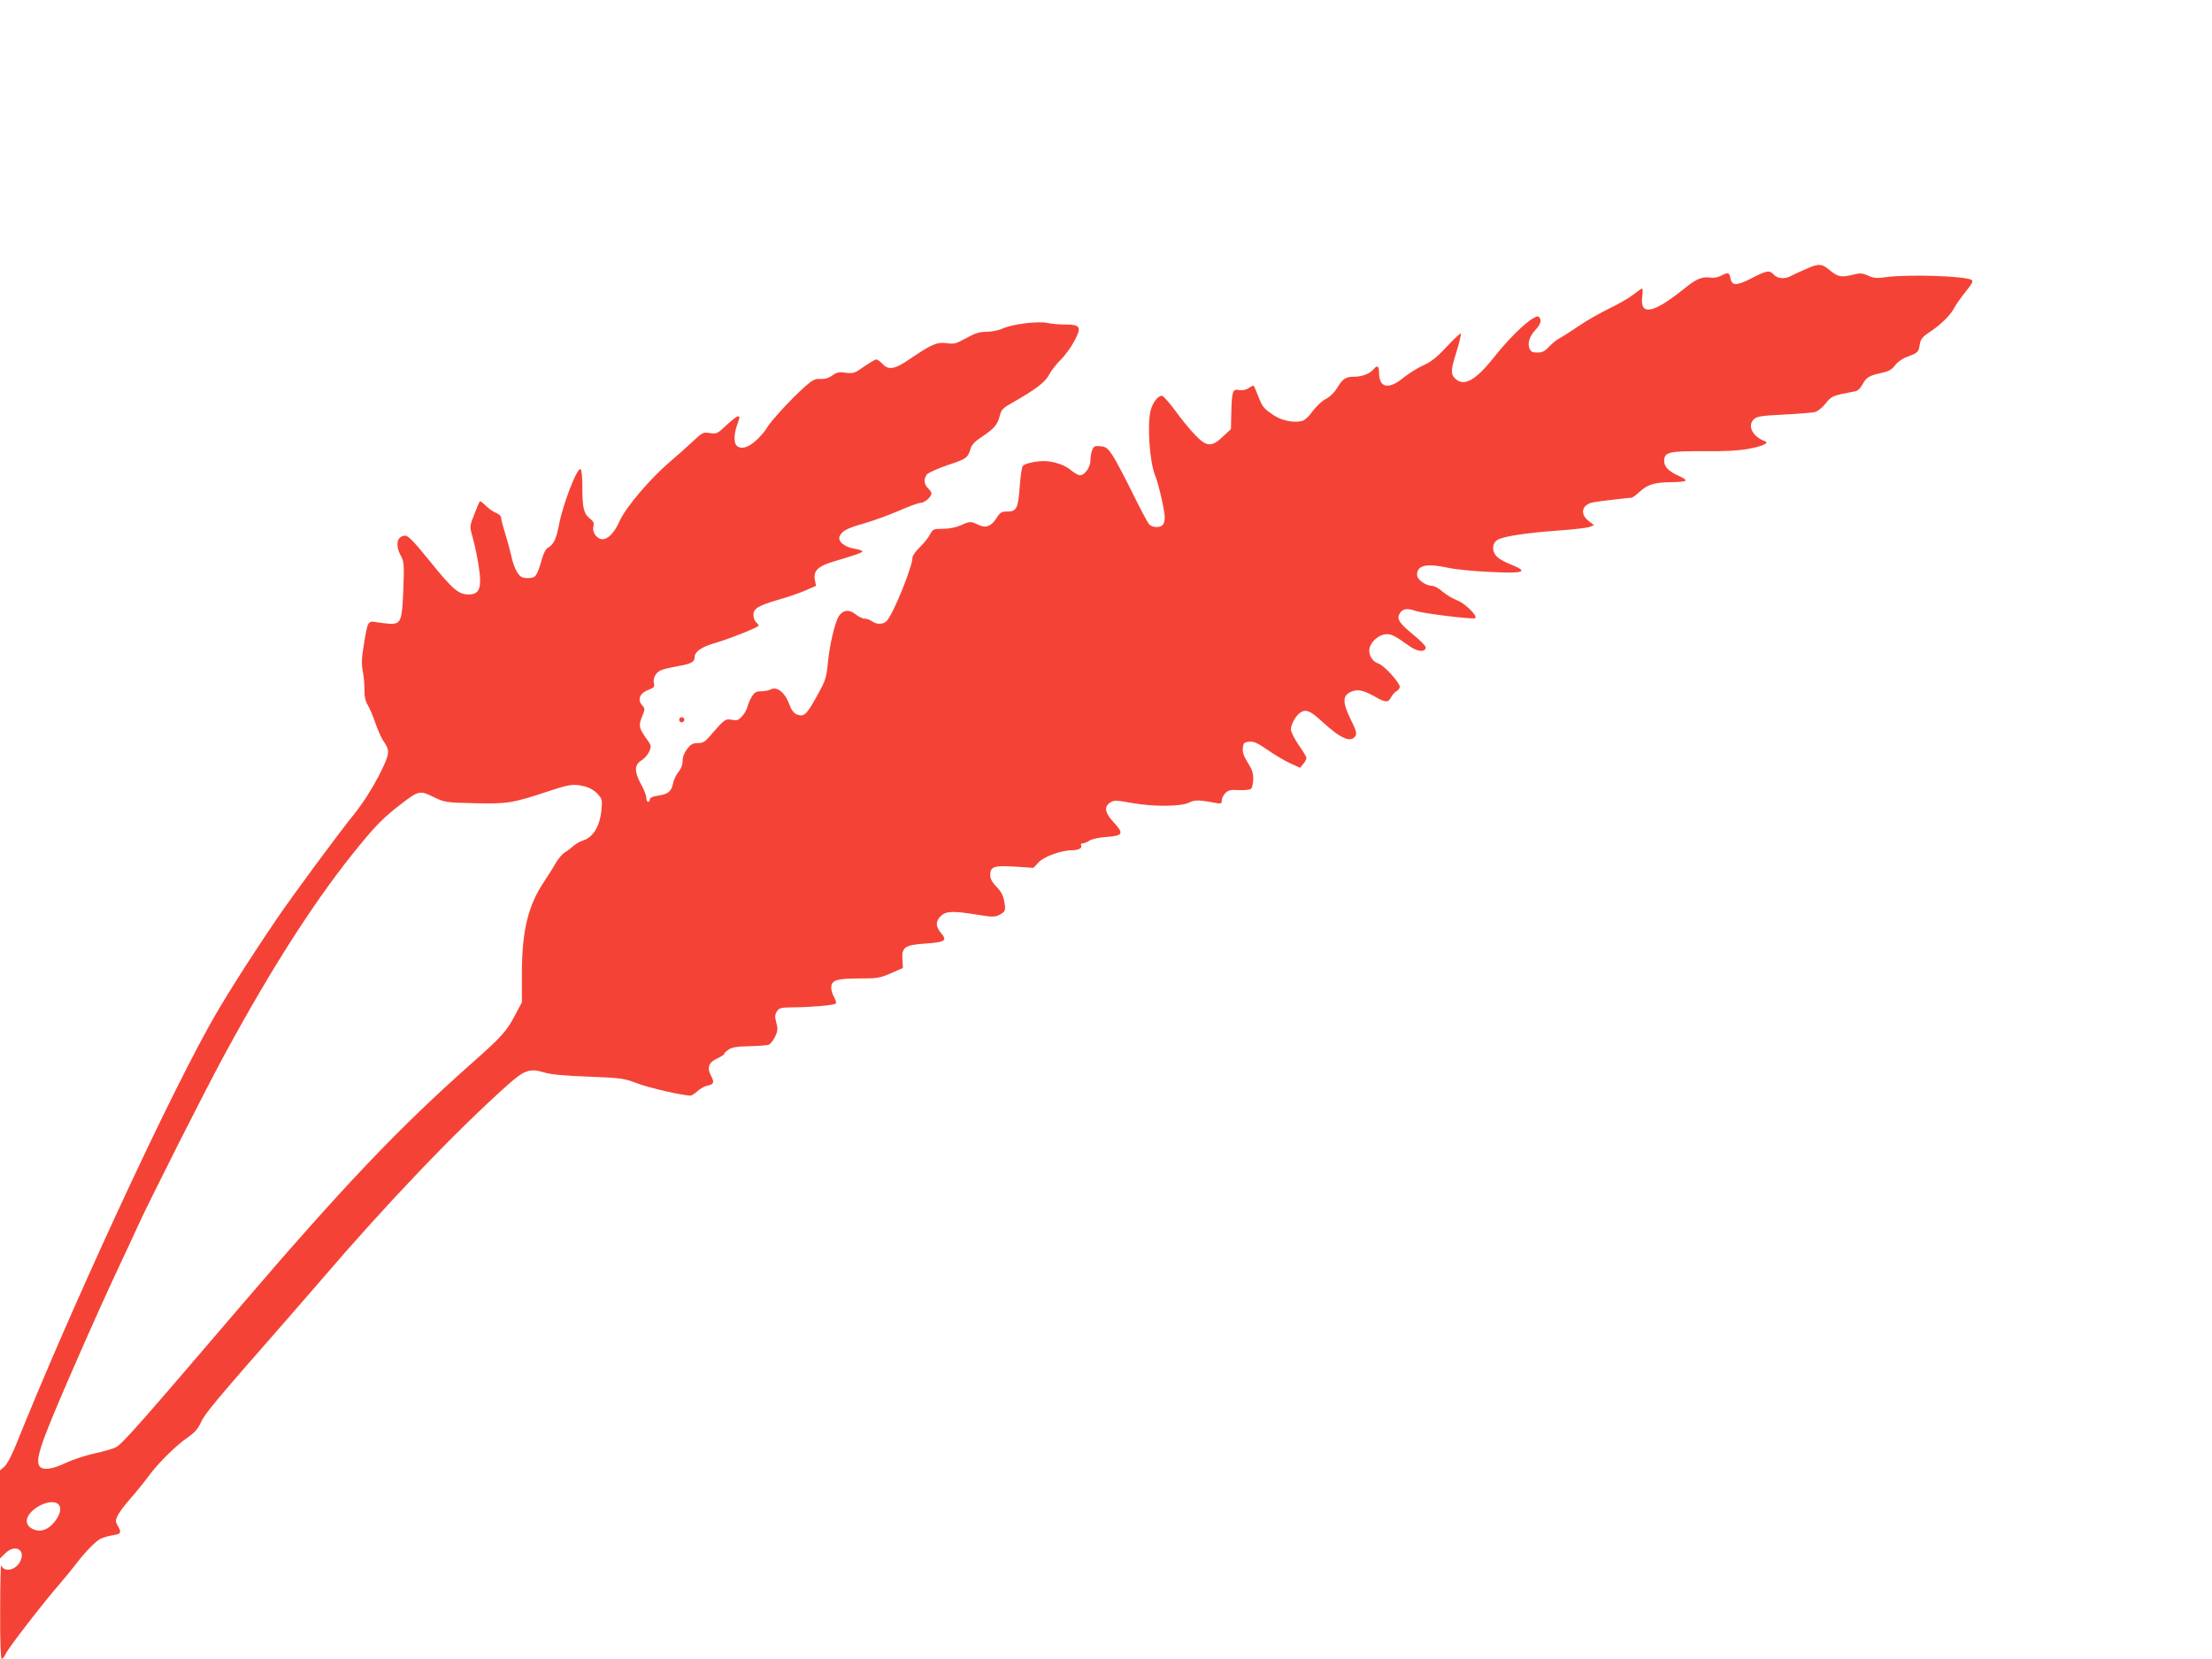 <?xml version="1.0" standalone="no"?>
<!DOCTYPE svg PUBLIC "-//W3C//DTD SVG 20010904//EN"
 "http://www.w3.org/TR/2001/REC-SVG-20010904/DTD/svg10.dtd">
<svg version="1.0" xmlns="http://www.w3.org/2000/svg"
 width="1280pt" height="960pt" viewBox="0 0 1280 960"
 preserveAspectRatio="xMidYMid meet">
<g transform="translate(0,960) scale(0.1,-0.1)"
fill="#f44336" stroke="none">
<path d="M10445 8041 c-33 -14 -70 -32 -82 -38 -32 -19 -77 -16 -98 7 -25 28
-40 26 -129 -20 -88 -45 -114 -45 -123 1 -6 33 -13 35 -55 13 -20 -10 -44 -14
-66 -10 -43 6 -79 -9 -147 -65 -179 -144 -257 -159 -242 -44 4 25 3 45 -1 45
-4 0 -27 -16 -51 -35 -24 -19 -86 -55 -137 -79 -51 -25 -133 -71 -181 -104
-48 -33 -99 -65 -113 -72 -14 -7 -39 -28 -56 -46 -25 -27 -40 -34 -68 -34 -30
0 -38 5 -46 25 -11 30 1 69 34 105 29 31 37 53 26 70 -7 12 -13 12 -35 0 -49
-26 -149 -125 -228 -225 -108 -137 -177 -175 -227 -125 -27 27 -25 49 10 160
16 52 26 97 23 100 -3 3 -40 -32 -82 -77 -58 -62 -90 -87 -135 -107 -33 -15
-84 -47 -114 -71 -87 -72 -142 -60 -142 29 0 39 -10 45 -31 20 -22 -26 -66
-44 -112 -44 -51 0 -66 -10 -101 -67 -15 -25 -42 -51 -65 -62 -21 -11 -55 -43
-75 -70 -21 -30 -46 -53 -61 -57 -50 -12 -118 2 -166 34 -58 40 -63 45 -89
112 -12 30 -23 56 -25 58 -2 2 -15 -4 -29 -13 -17 -12 -36 -15 -56 -12 -37 8
-42 -7 -45 -132 l-2 -94 -46 -43 c-66 -63 -95 -61 -164 12 -30 31 -81 94 -114
140 -34 46 -68 84 -75 84 -23 0 -52 -37 -65 -82 -22 -82 -7 -302 26 -381 19
-46 55 -203 55 -241 0 -18 -5 -37 -12 -44 -18 -18 -63 -15 -80 6 -8 9 -51 91
-96 182 -45 91 -96 188 -114 215 -29 43 -38 50 -71 53 -32 3 -38 0 -47 -23 -6
-14 -10 -41 -10 -59 0 -39 -33 -86 -60 -86 -11 0 -35 14 -54 30 -33 29 -101
52 -156 52 -46 0 -110 -14 -121 -28 -6 -7 -14 -59 -18 -116 -9 -129 -18 -148
-71 -148 -35 0 -42 -4 -65 -40 -30 -47 -62 -58 -106 -36 -41 20 -48 20 -100
-4 -27 -12 -66 -20 -102 -20 -55 0 -59 -2 -75 -32 -9 -18 -36 -52 -59 -74 -24
-23 -43 -50 -43 -61 0 -52 -109 -322 -148 -365 -18 -22 -60 -23 -86 -3 -11 8
-30 15 -42 15 -12 0 -36 11 -53 25 -35 30 -73 26 -96 -9 -23 -35 -54 -164 -64
-268 -9 -91 -13 -105 -63 -194 -60 -109 -74 -123 -115 -109 -20 8 -32 23 -48
65 -24 64 -70 99 -104 81 -11 -6 -36 -11 -55 -11 -30 0 -40 -6 -56 -32 -11
-18 -22 -44 -25 -59 -4 -15 -17 -39 -31 -54 -21 -23 -30 -26 -60 -20 -37 7
-42 3 -130 -99 -25 -29 -38 -36 -66 -36 -29 0 -41 -7 -62 -34 -17 -22 -26 -47
-26 -70 0 -22 -9 -45 -24 -63 -13 -16 -27 -45 -31 -65 -9 -47 -29 -64 -87 -72
-32 -5 -48 -12 -48 -22 0 -8 -4 -14 -10 -14 -5 0 -10 11 -10 23 0 13 -13 48
-30 78 -40 73 -40 113 2 139 17 10 37 33 45 51 12 28 11 35 -4 57 -59 82 -61
90 -32 159 11 28 11 34 -5 52 -29 32 -14 70 34 88 34 13 39 19 34 39 -7 27 9
60 37 74 11 6 56 17 101 25 80 14 98 24 98 56 0 26 42 56 105 74 85 24 265 95
265 105 0 4 -7 13 -15 20 -8 7 -15 25 -15 41 0 38 26 54 149 90 54 15 125 40
156 54 l57 25 -7 36 c-9 51 20 79 110 105 131 39 165 51 165 59 0 4 -21 11
-46 15 -59 9 -100 45 -84 75 16 30 46 45 149 74 51 15 139 47 194 71 56 25
112 45 124 45 23 0 63 35 63 55 0 7 -9 20 -20 30 -23 21 -26 53 -7 79 8 10 62
35 122 55 109 36 115 41 132 96 5 20 26 42 63 66 72 48 93 72 105 122 9 36 17
45 70 75 138 78 194 121 216 164 12 23 42 62 68 87 25 25 61 75 79 110 42 79
34 93 -54 93 -33 0 -78 4 -102 9 -56 12 -202 -6 -260 -32 -24 -11 -65 -19 -94
-19 -40 0 -65 -8 -116 -36 -58 -32 -69 -36 -113 -30 -57 8 -88 -6 -212 -90
-90 -62 -125 -68 -161 -29 -13 14 -29 25 -35 25 -7 0 -38 -19 -71 -41 -54 -39
-62 -41 -105 -36 -39 6 -52 3 -78 -15 -20 -15 -44 -22 -69 -21 -32 2 -46 -5
-91 -45 -75 -66 -202 -204 -220 -239 -9 -16 -36 -48 -61 -71 -47 -43 -89 -55
-114 -30 -16 16 -15 67 3 118 18 51 18 50 3 50 -6 0 -35 -23 -65 -51 -52 -49
-56 -51 -95 -45 -39 6 -43 4 -102 -51 -34 -32 -91 -83 -127 -113 -113 -96
-256 -263 -292 -342 -31 -70 -67 -108 -101 -108 -32 0 -61 40 -52 74 5 19 0
29 -19 44 -37 29 -45 62 -45 177 0 57 -4 106 -10 110 -20 12 -102 -199 -126
-325 -15 -79 -32 -113 -64 -130 -11 -6 -26 -33 -35 -68 -28 -97 -35 -107 -80
-107 -33 0 -43 5 -62 33 -12 18 -27 59 -33 90 -7 31 -23 91 -36 132 -13 42
-24 83 -24 93 0 10 -12 22 -27 28 -16 6 -43 24 -60 41 -18 18 -34 30 -36 27
-3 -2 -17 -35 -32 -74 -26 -65 -27 -73 -15 -115 22 -81 39 -164 46 -232 9 -88
-8 -118 -65 -118 -58 0 -93 31 -224 193 -89 110 -124 147 -141 147 -49 0 -61
-53 -26 -117 18 -34 19 -50 14 -192 -7 -182 -14 -201 -72 -201 -20 1 -56 5
-80 9 -53 10 -54 9 -76 -126 -14 -82 -15 -114 -6 -161 6 -33 10 -82 9 -108 -1
-34 5 -60 19 -84 12 -19 32 -67 45 -107 14 -39 34 -84 45 -100 41 -58 39 -74
-28 -206 -41 -78 -91 -156 -140 -217 -90 -111 -358 -474 -447 -605 -179 -264
-320 -488 -403 -640 -272 -494 -802 -1645 -1101 -2390 -29 -73 -58 -129 -74
-142 l-25 -22 0 -255 0 -254 30 29 c53 54 117 25 90 -40 -23 -56 -95 -74 -113
-29 -3 7 -6 -112 -6 -264 -1 -170 3 -278 9 -278 5 0 16 15 25 33 17 36 219
297 315 407 31 36 71 85 90 110 48 64 111 129 140 145 14 7 44 16 67 20 53 8
58 15 36 53 -16 28 -16 33 -1 64 9 18 42 62 74 98 32 36 81 97 109 135 59 78
156 173 228 222 34 24 54 47 71 85 23 50 85 124 506 604 58 66 141 162 185
213 378 442 790 873 1085 1135 93 83 126 95 206 71 42 -13 117 -20 259 -25
191 -8 204 -9 285 -40 69 -26 259 -69 306 -70 6 0 23 11 39 25 15 14 40 29 56
32 40 8 44 19 24 57 -26 47 -14 79 35 101 22 10 40 22 40 26 0 5 12 16 27 26
20 13 50 18 118 19 51 1 101 5 112 8 11 4 28 25 38 47 16 34 17 47 7 82 -9 34
-8 46 4 65 13 20 23 22 97 23 106 1 234 12 243 22 5 4 0 21 -9 36 -9 16 -17
41 -17 55 0 44 31 54 160 54 106 0 120 2 185 30 l70 31 -3 48 c-5 72 14 85
134 93 113 8 127 17 90 60 -33 39 -33 70 -1 100 30 28 69 30 209 7 87 -14 102
-14 127 -2 38 20 40 26 30 80 -6 33 -19 58 -45 84 -26 27 -36 46 -36 69 0 47
23 55 146 47 l104 -7 30 32 c32 34 131 70 195 70 36 0 60 14 51 29 -4 6 0 11
9 11 9 0 27 7 40 16 13 9 56 18 99 21 95 7 101 19 41 84 -52 56 -58 90 -21
115 23 14 33 14 123 -2 125 -23 289 -22 334 2 32 16 57 16 152 -2 33 -6 37 -5
37 15 0 11 9 30 21 42 17 17 31 20 79 17 33 -1 64 2 70 8 6 6 11 30 12 55 1
34 -6 55 -31 95 -24 38 -32 61 -29 85 3 30 7 34 36 37 27 3 48 -7 108 -48 40
-28 99 -63 130 -77 l57 -26 19 23 c10 12 18 27 18 34 0 6 -20 40 -45 75 -25
36 -45 76 -45 90 0 32 32 86 60 101 30 16 55 5 120 -55 110 -101 167 -125 194
-83 8 14 3 33 -27 93 -51 103 -49 143 6 164 36 14 68 6 133 -30 63 -36 77 -36
94 -3 8 14 22 30 32 35 10 5 18 17 18 25 0 23 -89 122 -121 133 -39 13 -62 53
-54 90 9 41 58 81 98 81 32 0 47 -8 132 -68 48 -35 95 -38 95 -7 0 7 -33 41
-74 74 -79 65 -94 88 -77 120 16 28 42 33 89 17 45 -16 339 -52 349 -43 14 14
-60 86 -105 103 -26 10 -64 33 -85 51 -20 18 -47 33 -60 33 -37 0 -87 37 -87
63 0 57 54 69 182 41 40 -9 143 -19 228 -23 214 -11 242 -1 127 45 -27 10 -60
29 -73 41 -32 30 -32 77 0 98 31 21 163 41 354 55 84 6 165 15 180 21 l26 10
-32 25 c-53 42 -37 97 31 108 33 6 206 26 219 26 5 0 26 16 48 36 46 42 87 53
187 54 39 0 74 4 77 9 3 4 -14 16 -37 26 -59 26 -87 53 -87 87 0 52 26 58 226
57 126 -1 204 3 263 14 81 15 121 34 94 44 -72 26 -104 91 -63 128 17 15 45
20 171 26 83 4 163 11 179 14 17 4 43 24 64 50 37 45 37 45 173 71 13 2 30 19
39 37 23 43 39 53 107 68 47 10 63 19 83 45 15 20 44 40 72 50 60 22 64 26 71
71 5 31 15 43 55 70 65 42 124 100 146 144 10 19 40 61 66 93 36 45 44 60 33
66 -37 23 -371 34 -497 16 -52 -7 -69 -6 -102 9 -33 15 -46 16 -84 6 -70 -17
-91 -14 -136 24 -49 41 -65 42 -145 6z m-7060 -2992 c27 -7 55 -23 73 -43 27
-30 28 -35 22 -96 -10 -95 -49 -157 -110 -175 -14 -4 -36 -17 -50 -29 -14 -12
-37 -30 -52 -39 -15 -9 -39 -38 -54 -64 -15 -27 -45 -74 -67 -107 -91 -136
-127 -283 -127 -528 l0 -168 -41 -77 c-47 -90 -79 -125 -244 -271 -427 -378
-746 -713 -1357 -1427 -578 -676 -671 -781 -708 -800 -15 -8 -70 -24 -121 -35
-52 -11 -127 -36 -168 -55 -75 -36 -128 -44 -149 -23 -32 32 -3 122 178 538
112 258 217 490 290 645 26 55 68 145 93 200 73 161 387 782 505 1000 285 525
539 918 788 1220 94 114 141 161 237 234 99 76 107 78 186 39 65 -31 68 -32
239 -36 191 -4 217 0 437 73 112 37 137 40 200 24z m-3042 -4160 c14 -23 1
-63 -34 -103 -34 -39 -73 -52 -112 -37 -63 24 -54 84 20 131 53 33 108 37 126
9z"/>
<path d="M3930 5435 c0 -8 7 -15 15 -15 8 0 15 7 15 15 0 8 -7 15 -15 15 -8 0
-15 -7 -15 -15z"/>
</g>
</svg>
